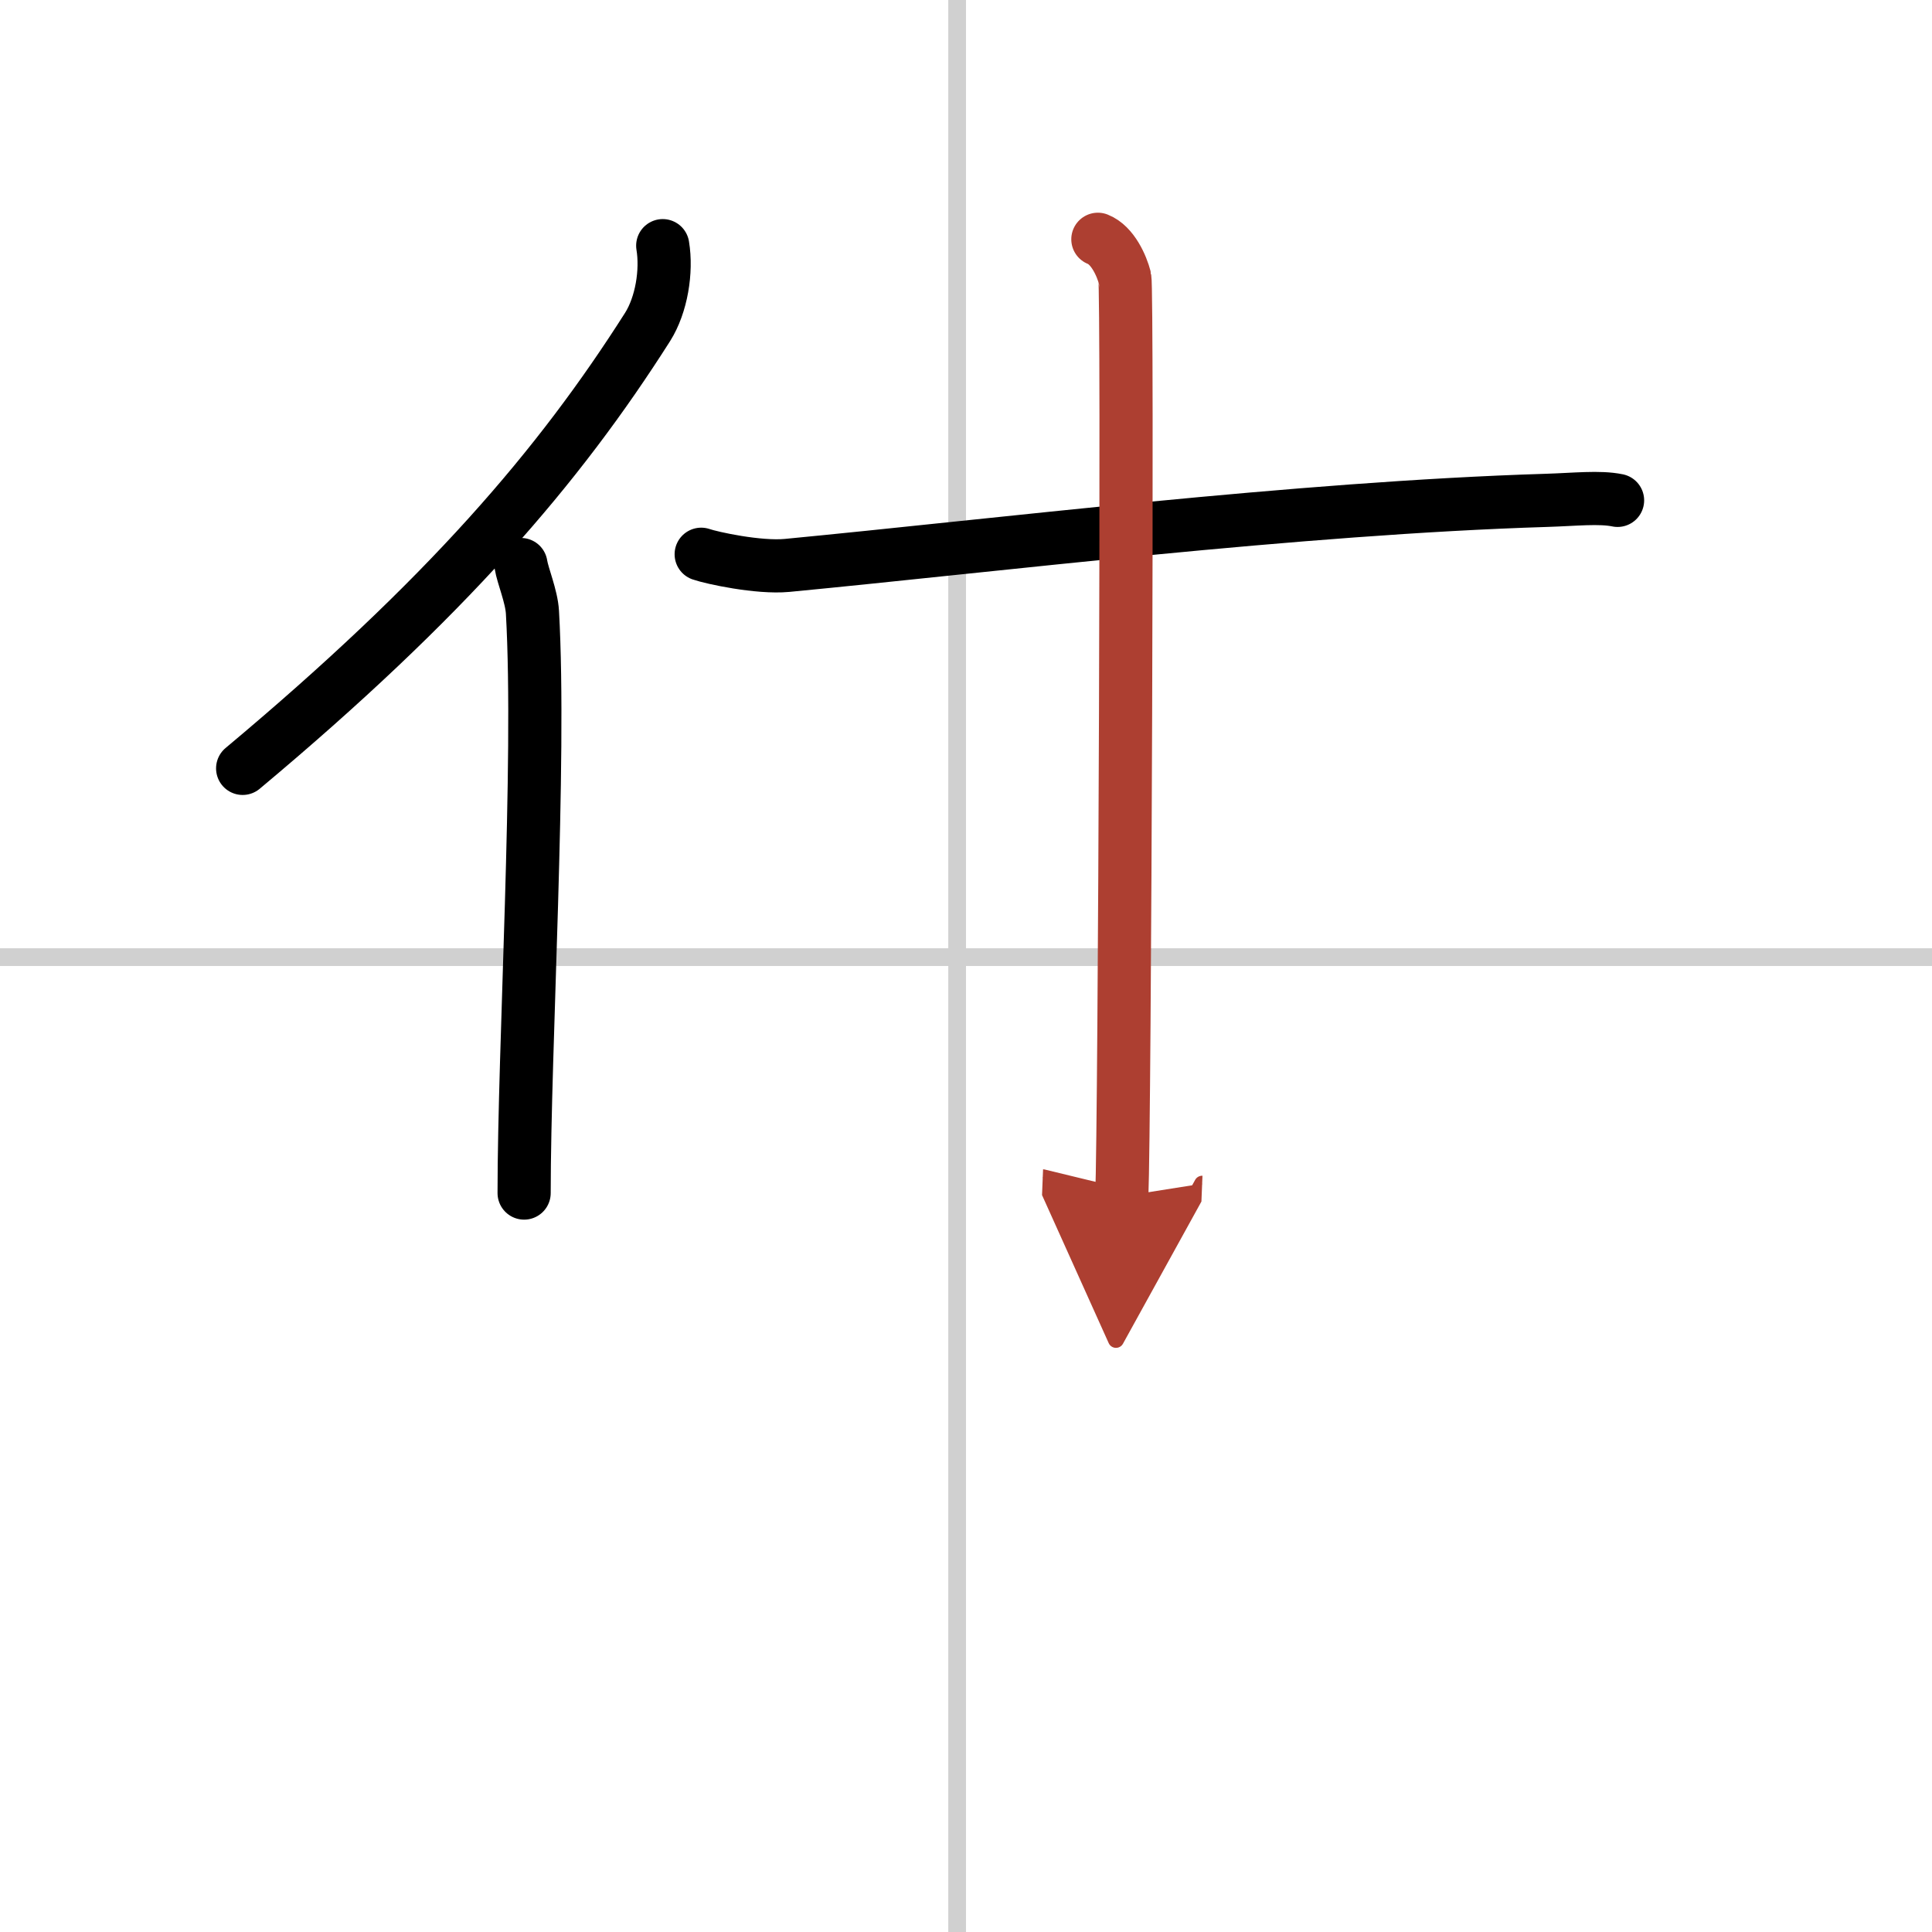 <svg width="400" height="400" viewBox="0 0 109 109" xmlns="http://www.w3.org/2000/svg"><defs><marker id="a" markerWidth="4" orient="auto" refX="1" refY="5" viewBox="0 0 10 10"><polyline points="0 0 10 5 0 10 1 5" fill="#ad3f31" stroke="#ad3f31"/></marker></defs><g fill="none" stroke="#000" stroke-linecap="round" stroke-linejoin="round" stroke-width="3"><rect width="100%" height="100%" fill="#fff" stroke="#fff"/><line x1="54" x2="54" y2="109" stroke="#d0d0d0" stroke-width="1"/><line x2="109" y1="54" y2="54" stroke="#d0d0d0" stroke-width="1"/><path d="m37.39 13.86c0.24 1.45-0.07 3.34-0.85 4.58-5.01 7.89-11.36 15.3-22.85 24.91"/><path d="m29.39 31.85c0.1 0.64 0.6 1.79 0.65 2.7 0.48 8.48-0.47 24.49-0.47 32.76"/><path d="m39.56 31.27c0.61 0.21 3.23 0.78 4.84 0.63 11.69-1.12 28.85-3.24 42.83-3.67 1.63-0.05 3.01-0.21 4.03 0"/><path d="m61.94 13.5c0.84 0.33 1.35 1.51 1.52 2.17 0.17 0.67 0 47.64-0.17 51.83" marker-end="url(#a)" stroke="#ad3f31"/></g></svg>
